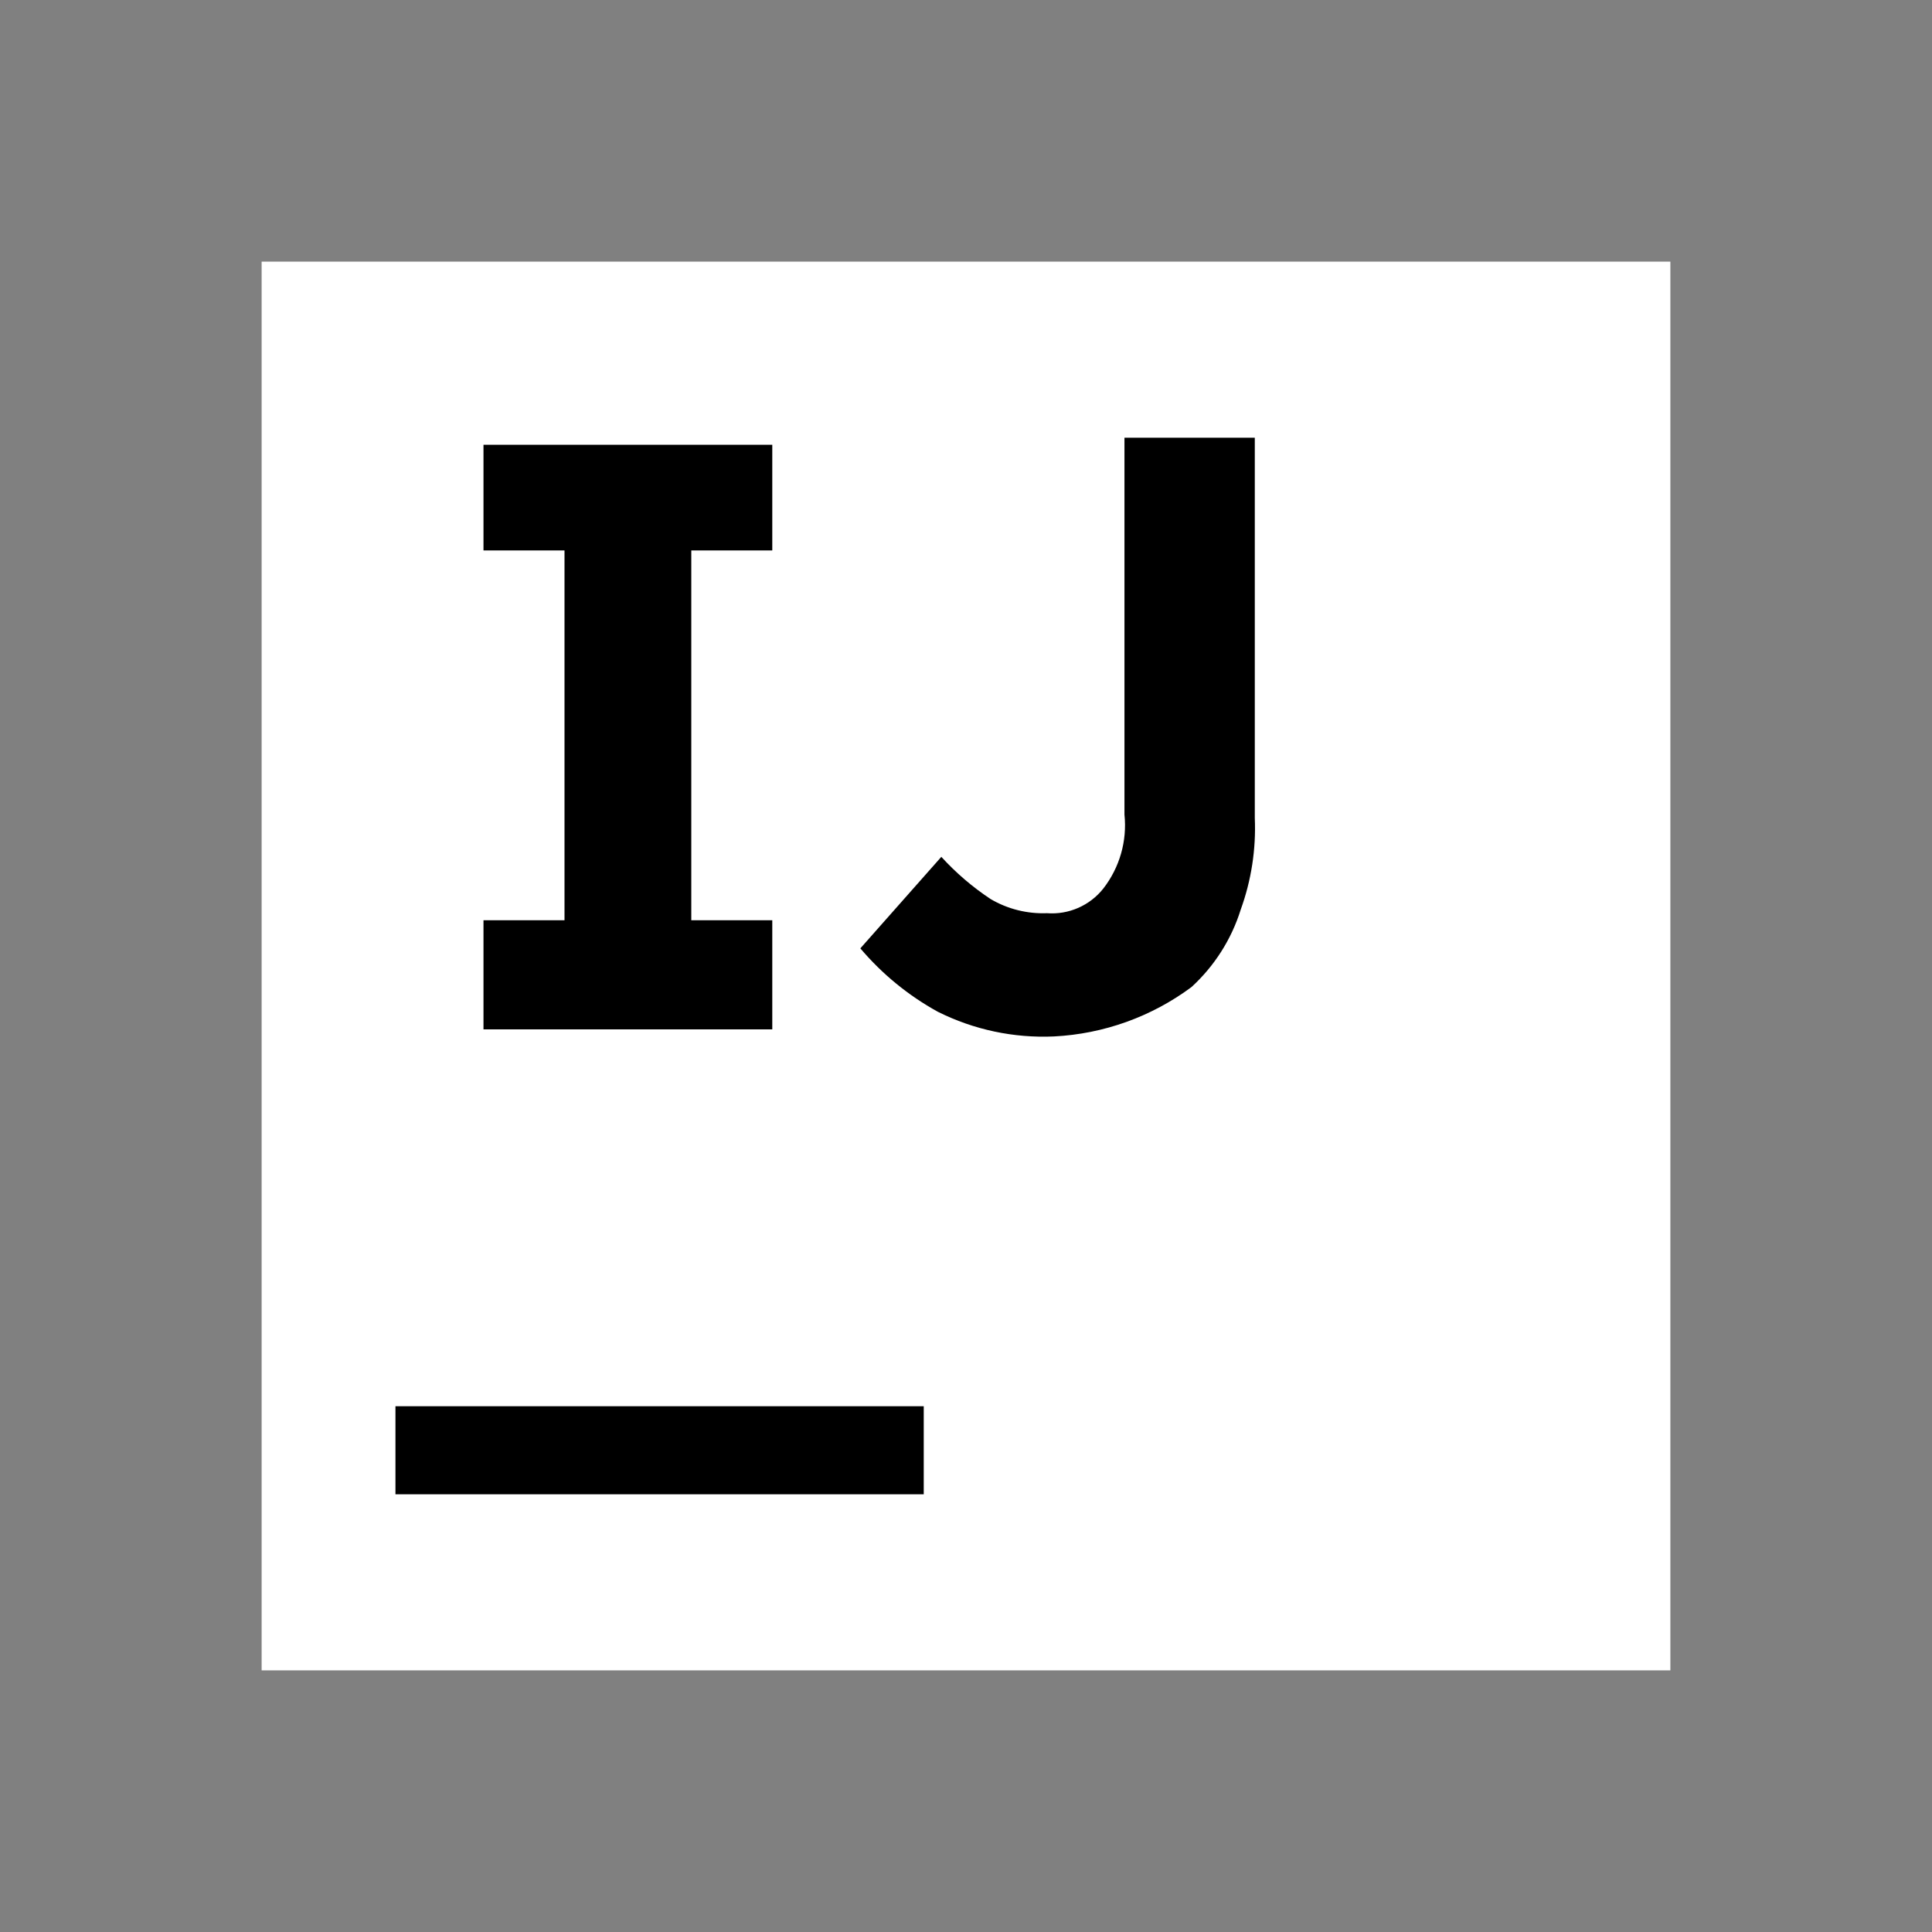 <svg width="48" height="48" viewBox="0 0 48 48" fill="none" xmlns="http://www.w3.org/2000/svg">
<rect x="0" y="0" width="48" height="48" fill="#808080" stroke="none"/>
<path d="M41.5 6.5H6.5V41.5H41.5V6.5Z" fill="white"/>
<path d="M9.825 34.938H22.95V37.125H9.825V34.938ZM19.187 13.675V11.05H12.012V13.675H14.025V22.863H12.012V25.575H19.187V22.863H17.175V13.675H19.187ZM26.187 25.75C25.188 25.795 24.194 25.584 23.3 25.137C22.568 24.734 21.916 24.2 21.375 23.562L23.387 21.288C23.751 21.687 24.162 22.039 24.612 22.337C25.036 22.586 25.522 22.707 26.012 22.688C26.552 22.729 27.076 22.499 27.412 22.075C27.817 21.553 28.006 20.895 27.937 20.238V10.875H31.175V20.325C31.208 21.099 31.089 21.872 30.825 22.6C30.594 23.339 30.171 24.003 29.6 24.525C28.608 25.261 27.421 25.687 26.187 25.75Z" fill="black"/>
</svg>
